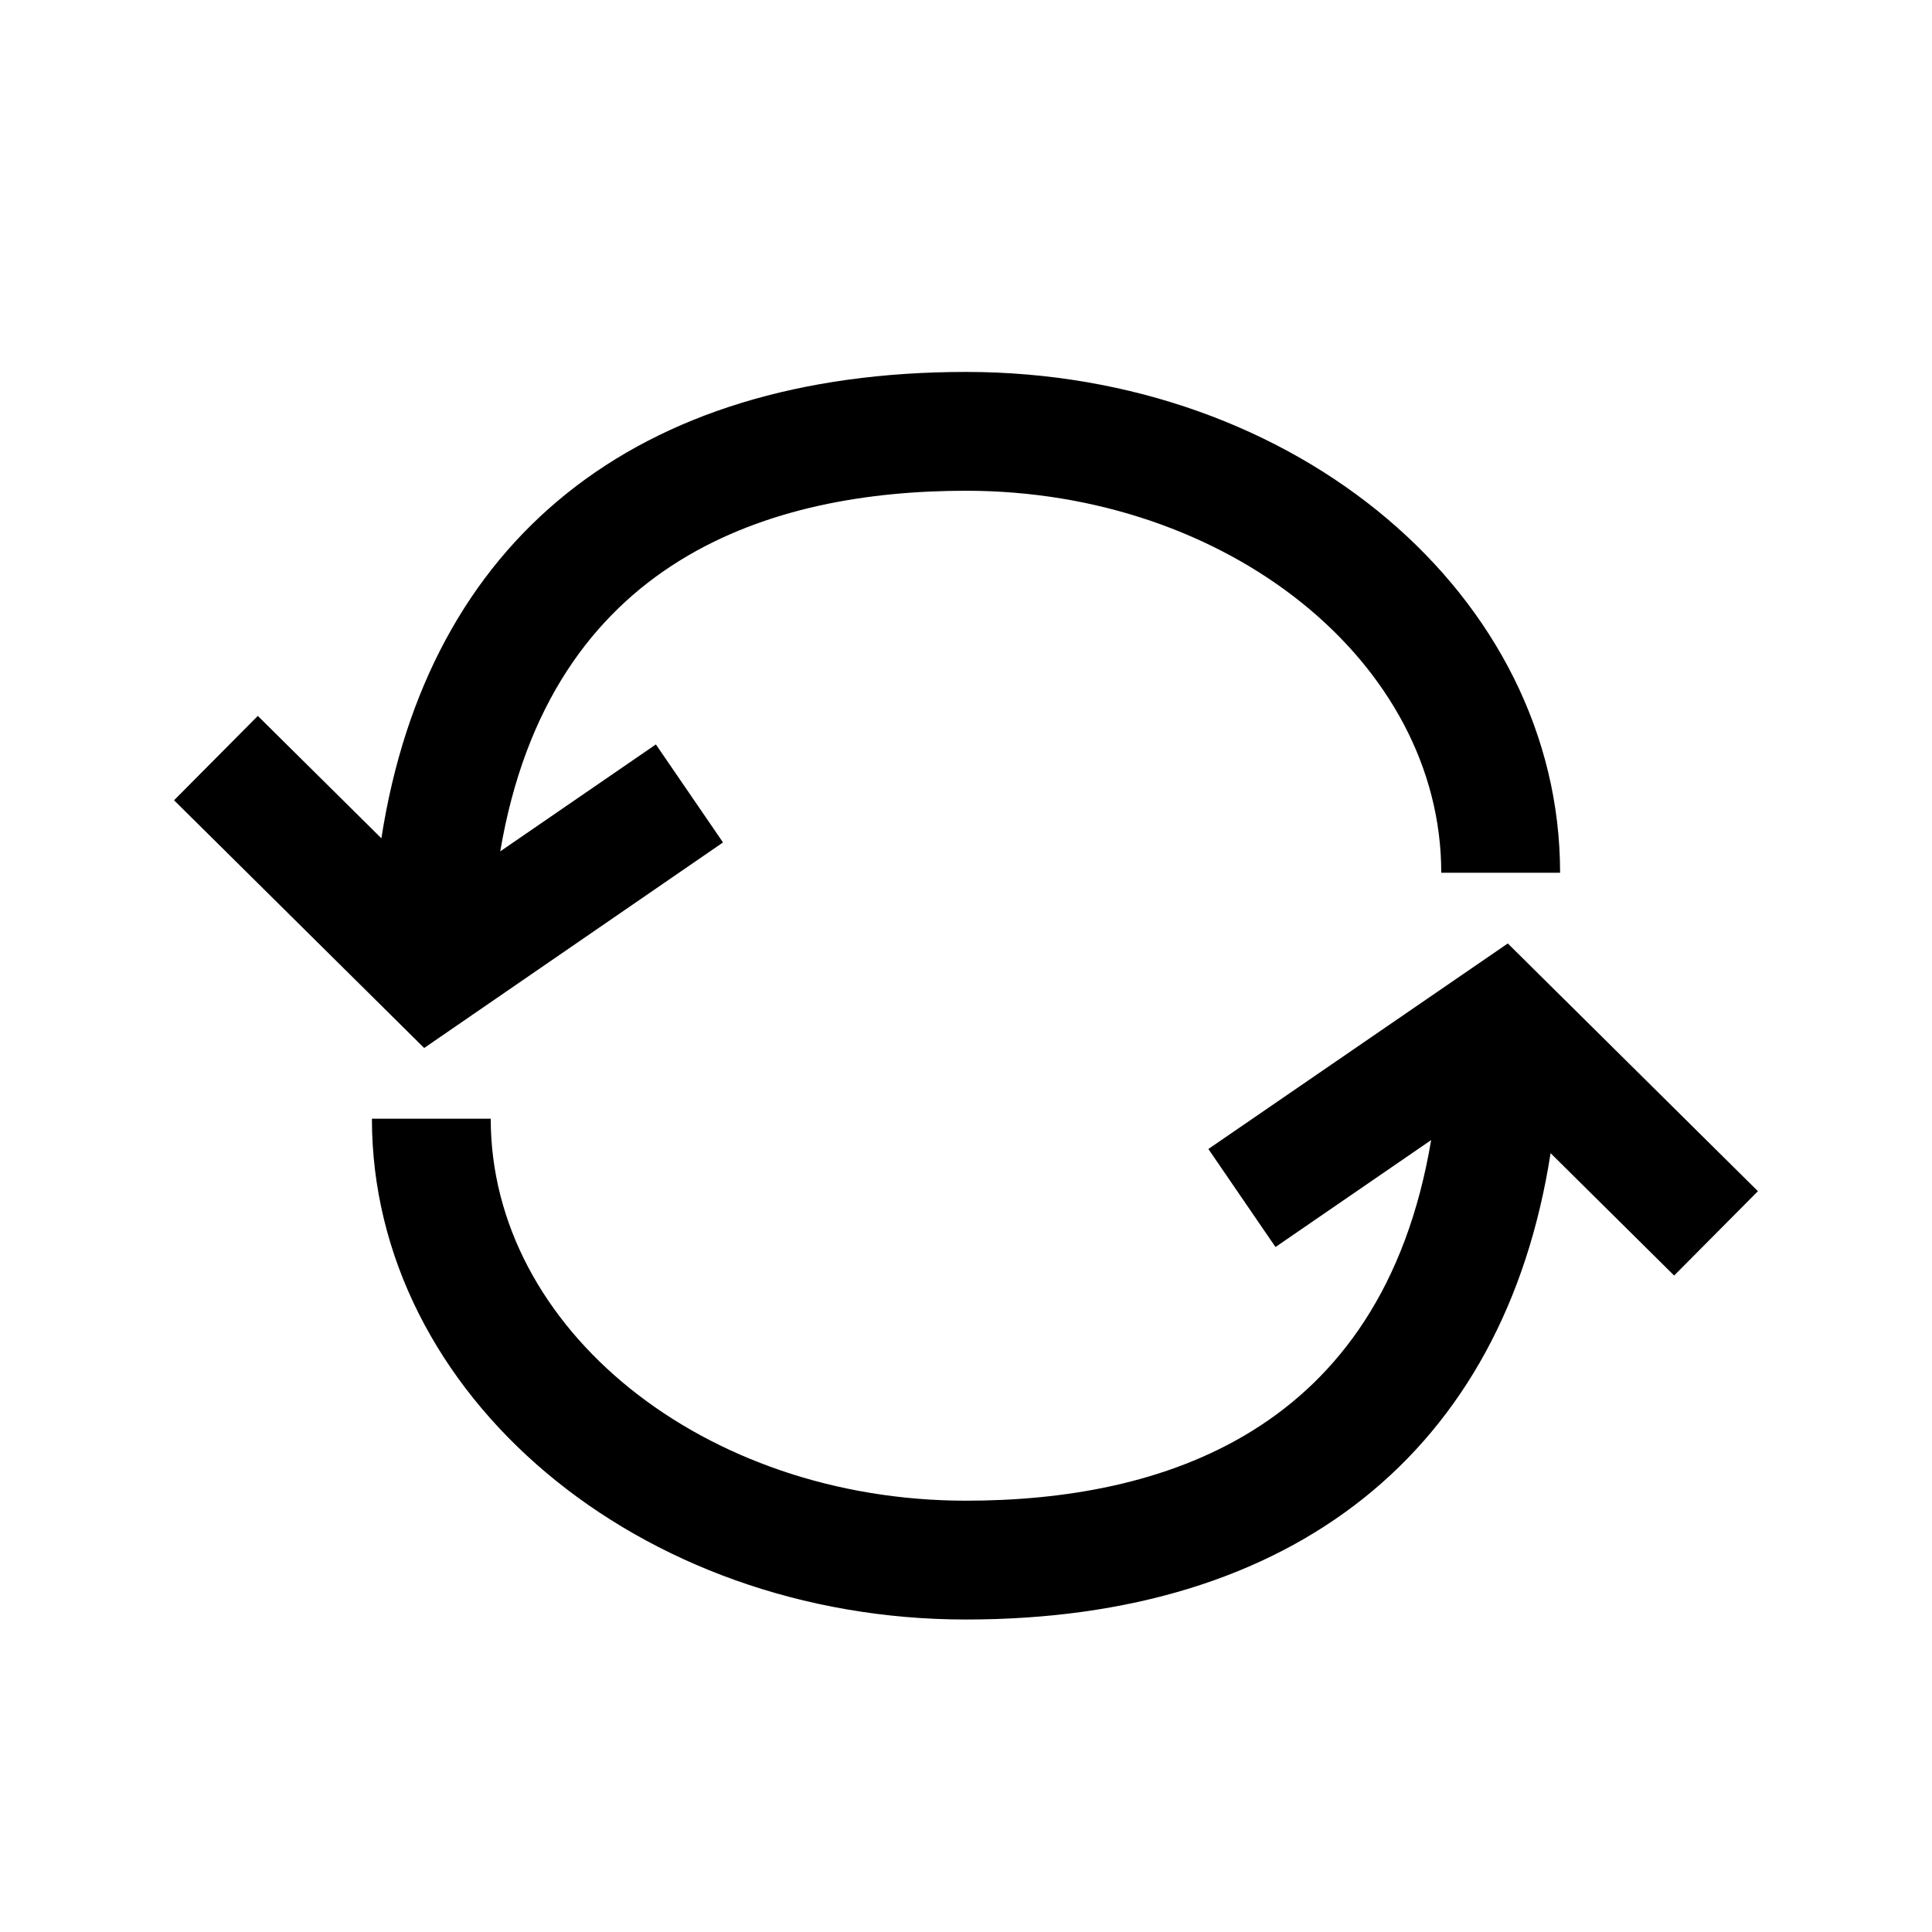 <?xml version="1.0" encoding="UTF-8"?>
<!-- Uploaded to: ICON Repo, www.iconrepo.com, Generator: ICON Repo Mixer Tools -->
<svg fill="#000000" width="800px" height="800px" version="1.1" viewBox="144 144 512 512" xmlns="http://www.w3.org/2000/svg">
 <path d="m256.41 421.73-66.285-65.652 22.199-22.355 32.746 32.434c12.285-79.039 67.23-123.59 154.93-123.59s157.44 59.512 157.44 132.72h-31.492c0-55.734-56.52-101.23-125.95-101.23-51.168 0-110.21 17.633-123.43 95.566l41.25-28.34 17.789 25.977zm207.82 26.766 17.789 25.977 41.25-28.34c-13.066 77.934-72.105 95.566-123.27 95.566-69.43 0-125.95-45.5-125.95-101.23h-31.488c0 73.211 70.691 132.72 157.44 132.72s142.64-44.555 154.92-123.59l32.746 32.434 22.199-22.355-66.281-65.652z"/>
</svg>